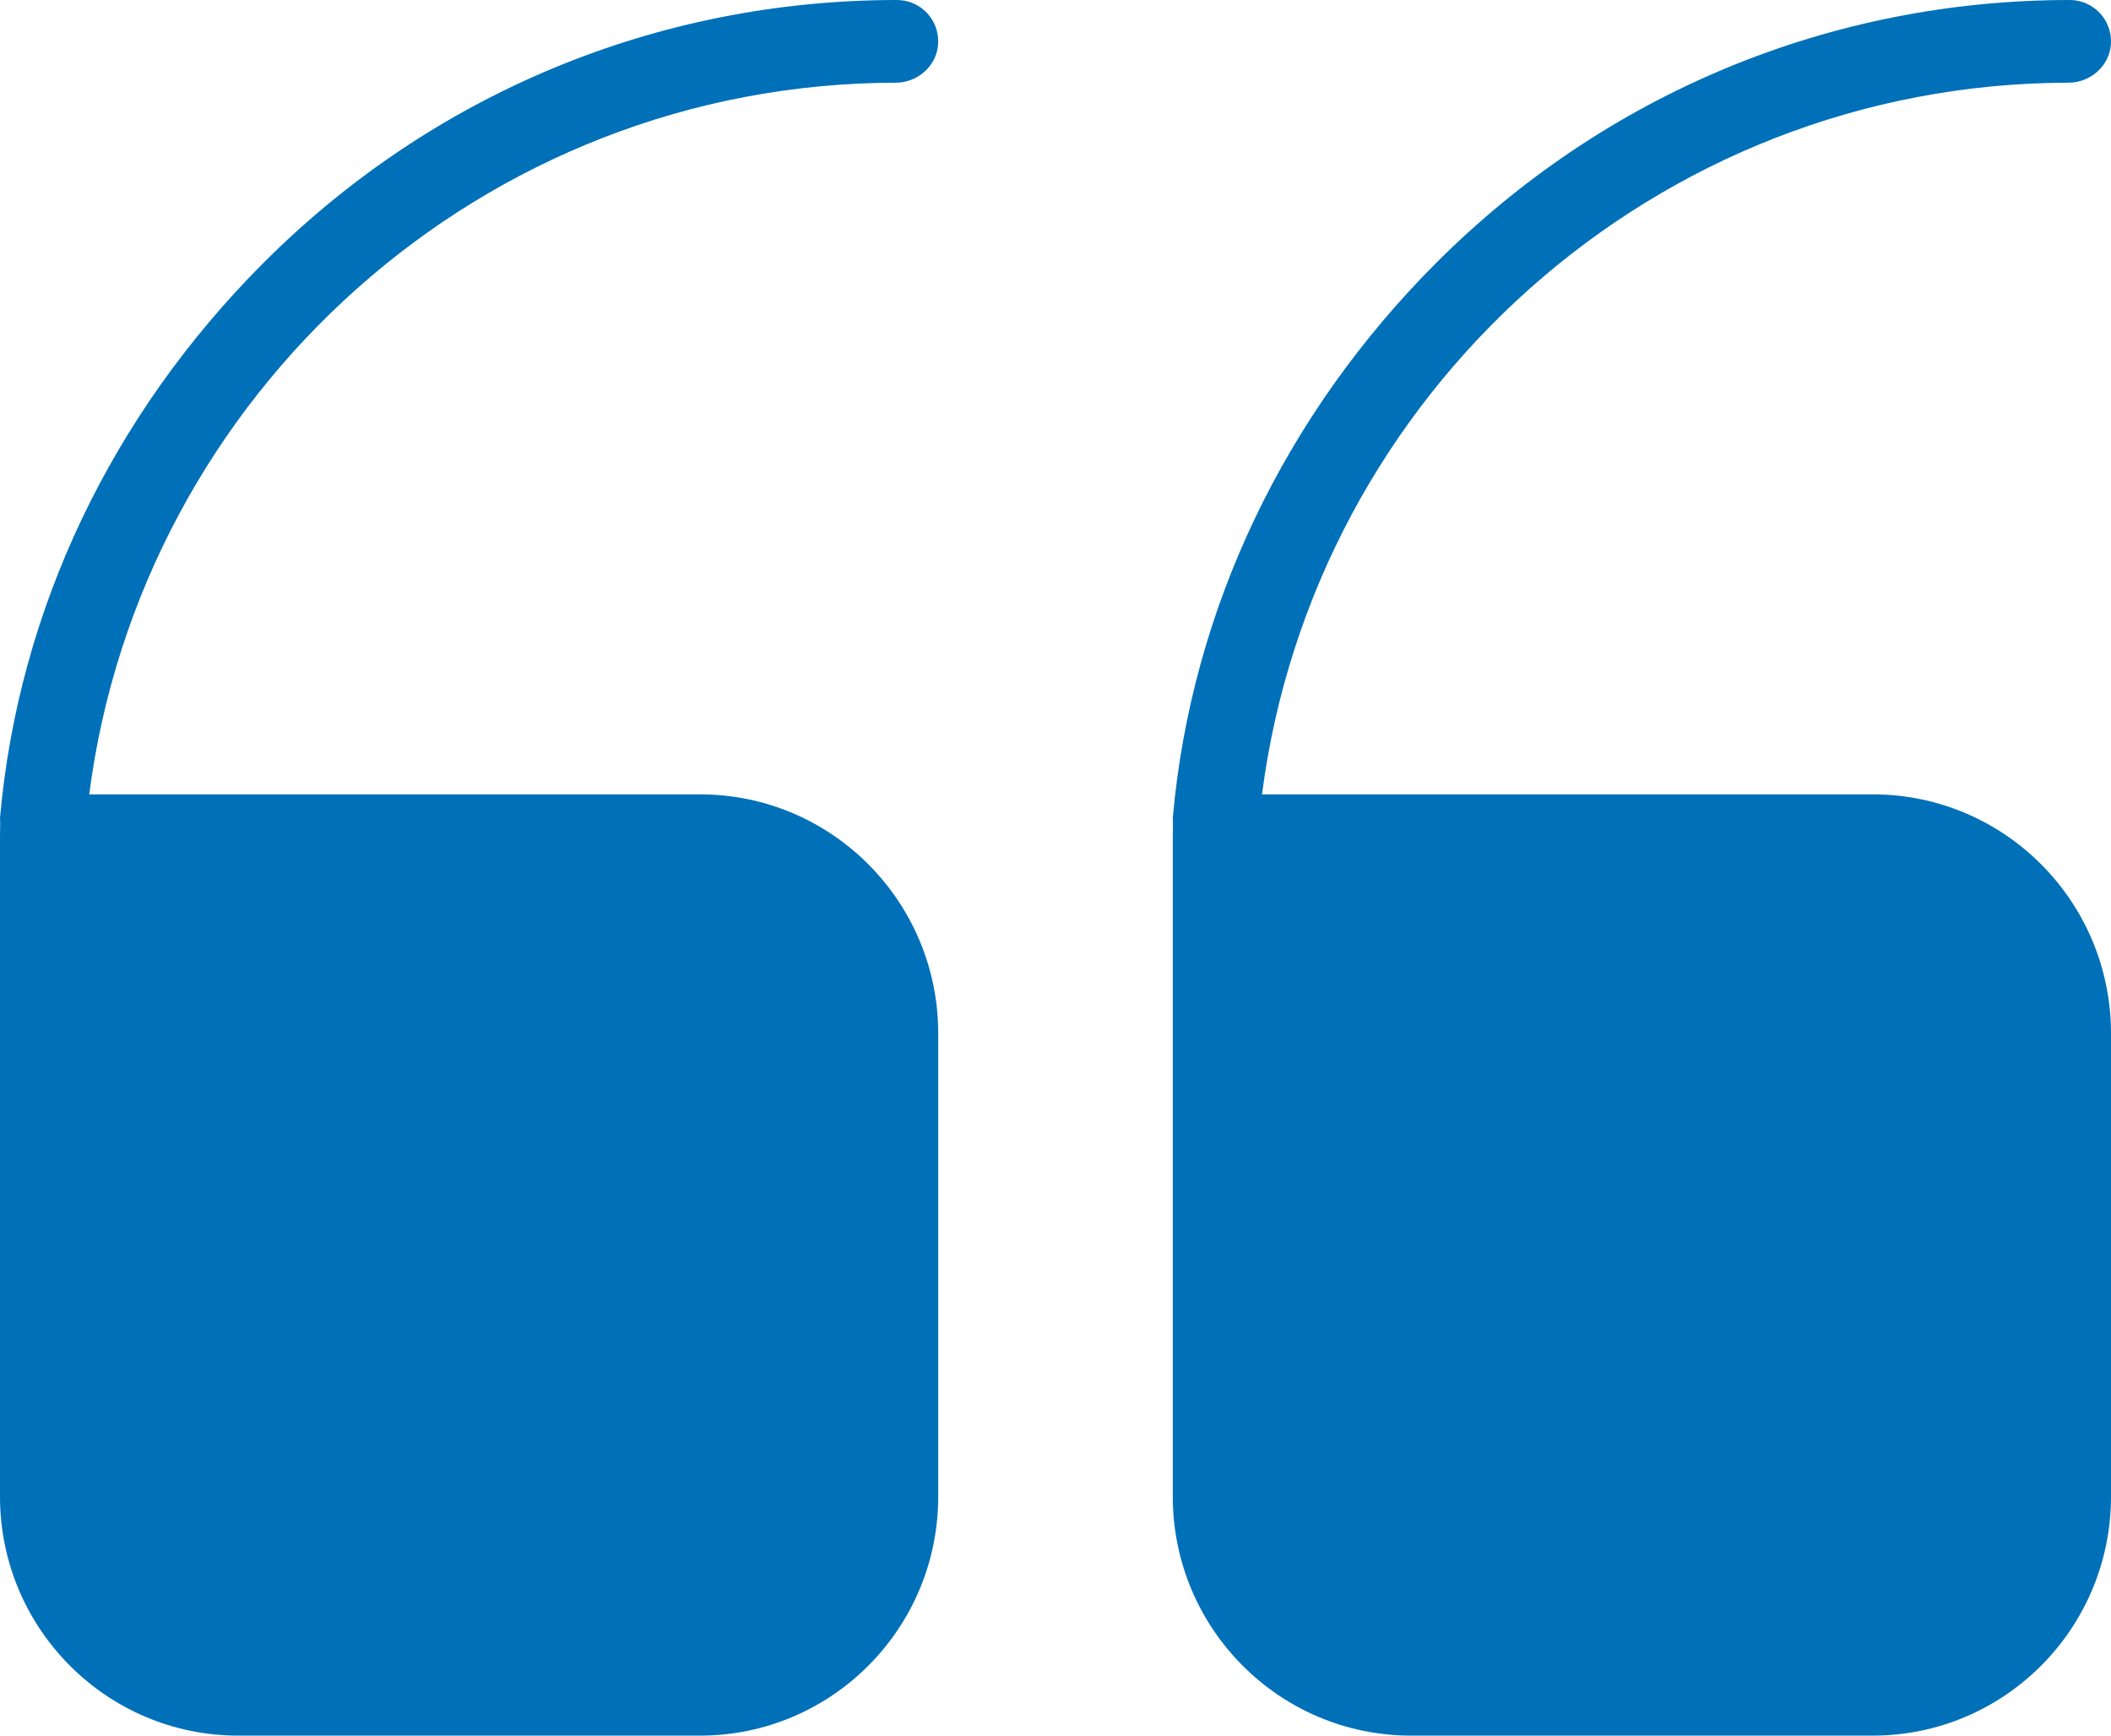 <?xml version="1.0" encoding="UTF-8"?>
<svg width="45px" height="37px" viewBox="0 0 45 37" version="1.1" xmlns="http://www.w3.org/2000/svg" xmlns:xlink="http://www.w3.org/1999/xlink">
    <!-- Generator: Sketch 55 (78076) - https://sketchapp.com -->
    <g id="Website" stroke="none" stroke-width="1" fill="none" fill-rule="evenodd">
        <g id="LP-modelo" transform="translate(-606, -1607)" fill="#0070B9">
            <path d="M607.902,1623.934 L620.92,1623.934 C623.726,1623.934 626,1626.216 626,1629.031 L626,1638.903 C626,1641.718 623.726,1644 620.92,1644 L611.08,1644 C608.275,1644 606,1641.718 606,1638.903 L606,1624.815 C606,1624.686 606.009,1624.566 606,1624.437 C606.396,1619.966 608.399,1615.832 611.601,1612.619 C615.212,1608.996 620.014,1607 625.121,1607 C625.627,1607 626.033,1607.429 625.998,1607.943 C625.966,1608.409 625.56,1608.762 625.095,1608.763 C616.292,1608.776 609.005,1615.395 607.902,1623.934 Z M632.902,1623.934 L645.92,1623.934 C648.726,1623.934 651,1626.216 651,1629.031 L651,1638.903 C651,1641.718 648.726,1644 645.92,1644 L636.08,1644 C633.275,1644 631,1641.718 631,1638.903 L631,1624.815 C631,1624.686 631.009,1624.566 631,1624.437 C631.396,1619.966 633.399,1615.832 636.601,1612.619 C640.212,1608.996 645.014,1607 650.121,1607 C650.627,1607 651.033,1607.429 650.998,1607.943 C650.966,1608.409 650.56,1608.762 650.095,1608.763 C641.292,1608.776 634.005,1615.395 632.902,1623.934 Z" id="Combined-Shape-Copy"></path>
        </g>
    </g>
</svg>